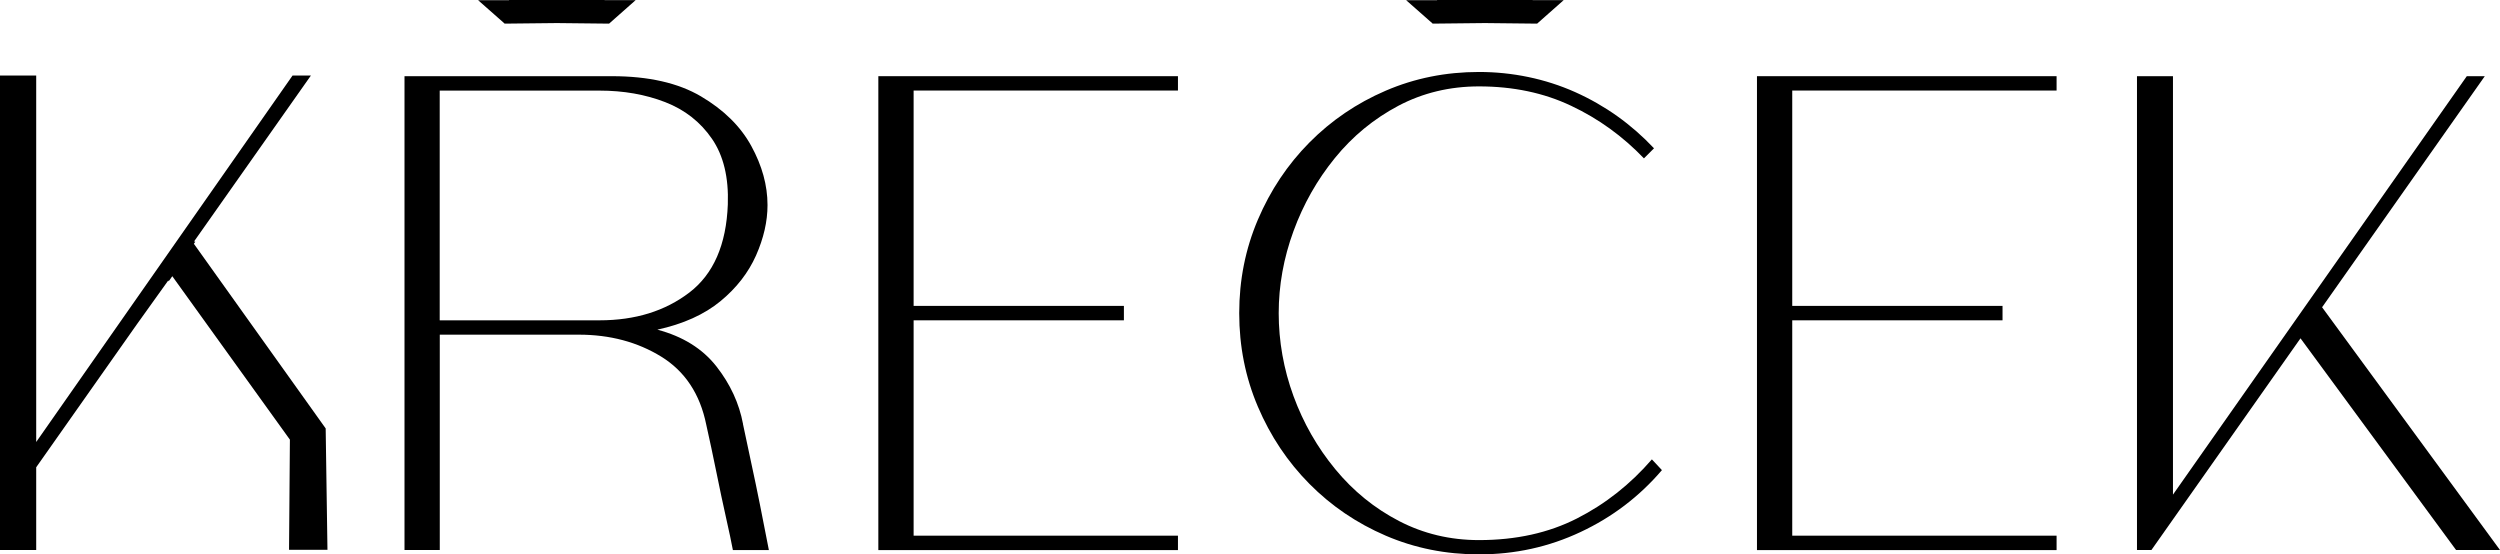 <svg xmlns="http://www.w3.org/2000/svg" id="Vrstva_2" viewBox="0 0 350.12 77.64"><defs><style>.cls-1{stroke-width:0px;}</style></defs><g id="Vrstva_1-2"><path class="cls-1" d="m104.05,59.38c.34,1.61.72,3.43,1.16,5.45.44,2.02.84,3.95,1.21,5.8.37,1.85.79,3.98,1.26,6.41h-5.04c-.2-1.07-.52-2.59-.96-4.54-.44-1.95-.89-4.09-1.36-6.41-.47-2.32-.94-4.52-1.41-6.61-.87-4.3-2.98-7.48-6.3-9.53-3.33-2.05-7.18-3.08-11.55-3.08h-19.47v30.16h-4.94V10.67h29.05c5.11,0,9.26.94,12.46,2.82,3.19,1.88,5.55,4.2,7.06,6.96,1.51,2.76,2.27,5.51,2.27,8.27,0,2.29-.54,4.64-1.61,7.06-1.08,2.42-2.74,4.56-4.99,6.41-2.25,1.85-5.19,3.18-8.83,3.98,3.56.94,6.32,2.66,8.27,5.14,1.95,2.49,3.19,5.18,3.73,8.07ZM61.58,12.68v32.18h22.39c4.98,0,9.16-1.29,12.56-3.88,3.39-2.59,5.19-6.71,5.4-12.36.13-3.76-.6-6.82-2.22-9.18-1.61-2.35-3.8-4.07-6.56-5.14-2.76-1.07-5.82-1.61-9.18-1.61h-22.39Z"></path><path class="cls-1" d="m164.97,12.68h-37.02v30.16h29.45v2.02h-29.45v30.16h37.02v2.02h-41.96V10.67h41.96v2.02Z"></path><path class="cls-1" d="m231.34,64.33l1.41,1.51c-3.16,3.7-6.96,6.59-11.4,8.67-4.44,2.09-9.18,3.13-14.22,3.13-4.64,0-8.99-.87-13.06-2.62-4.07-1.75-7.63-4.17-10.69-7.26-3.06-3.09-5.46-6.69-7.21-10.79-1.75-4.1-2.62-8.47-2.62-13.11s.87-9.01,2.62-13.11c1.75-4.1,4.15-7.7,7.21-10.79,3.06-3.09,6.62-5.51,10.69-7.26,4.07-1.75,8.42-2.62,13.06-2.62s9.26.94,13.47,2.82c4.2,1.88,7.88,4.51,11.04,7.87l-1.41,1.41c-2.96-3.09-6.35-5.55-10.19-7.36-3.83-1.82-8.14-2.72-12.91-2.72-4.1,0-7.87.91-11.3,2.72-3.43,1.82-6.39,4.25-8.88,7.31-2.49,3.06-4.42,6.47-5.8,10.24-1.38,3.77-2.07,7.6-2.07,11.5s.69,7.83,2.07,11.6c1.38,3.77,3.33,7.18,5.85,10.24,2.52,3.06,5.5,5.48,8.93,7.26,3.43,1.78,7.16,2.67,11.2,2.67,5.18,0,9.75-1.01,13.72-3.03,3.97-2.02,7.46-4.77,10.49-8.27Z"></path><path class="cls-1" d="m288.02,12.68h-37.02v30.16h29.45v2.02h-29.45v30.16h37.02v2.02h-41.96V10.67h41.96v2.02Z"></path><path class="cls-1" d="m325.21,43.04l24.91,33.99h-6.15l-21.79-29.65-20.88,29.65h-2.02V10.67h5.04v58.6l41.15-58.6h2.52l-22.8,32.38Z"></path><path class="cls-1" d="m84.69.02h4.33c-1.24,1.1-2.48,2.2-3.72,3.29-2.44-.03-4.87-.05-7.31-.08-2.44.03-4.87.05-7.31.08-1.24-1.09-2.48-2.19-3.72-3.28h4.33s0-.03,0-.03h6.69s6.69,0,6.69,0v.02Z"></path><path class="cls-1" d="m214.66.02h4.33c-1.24,1.1-2.48,2.2-3.72,3.29-2.44-.03-4.87-.05-7.31-.08-2.44.03-4.87.05-7.31.08-1.24-1.09-2.48-2.19-3.72-3.28h4.33s0-.03,0-.03h6.69s6.69,0,6.69,0v.02Z"></path><path class="cls-1" d="m45.86,76.99c-.08-5.66-.17-11.32-.25-16.99-6.15-8.62-12.3-17.24-18.46-25.86.07-.09.13-.19.2-.28-.06-.01-.11-.04-.17-.05,5.45-7.74,10.9-15.49,16.36-23.23h-2.57C29.01,27.68,17.04,44.79,5.07,61.9V10.58H0v66.45h5.07v-11.59c4.68-6.65,9.36-13.29,14.04-19.94,1.49-2.08,2.97-4.16,4.46-6.23.01.04.03.08.05.13.17-.24.34-.48.51-.72,5.49,7.63,10.98,15.26,16.47,22.89-.04,5.14-.08,10.29-.12,15.43h5.39Z"></path></g></svg>